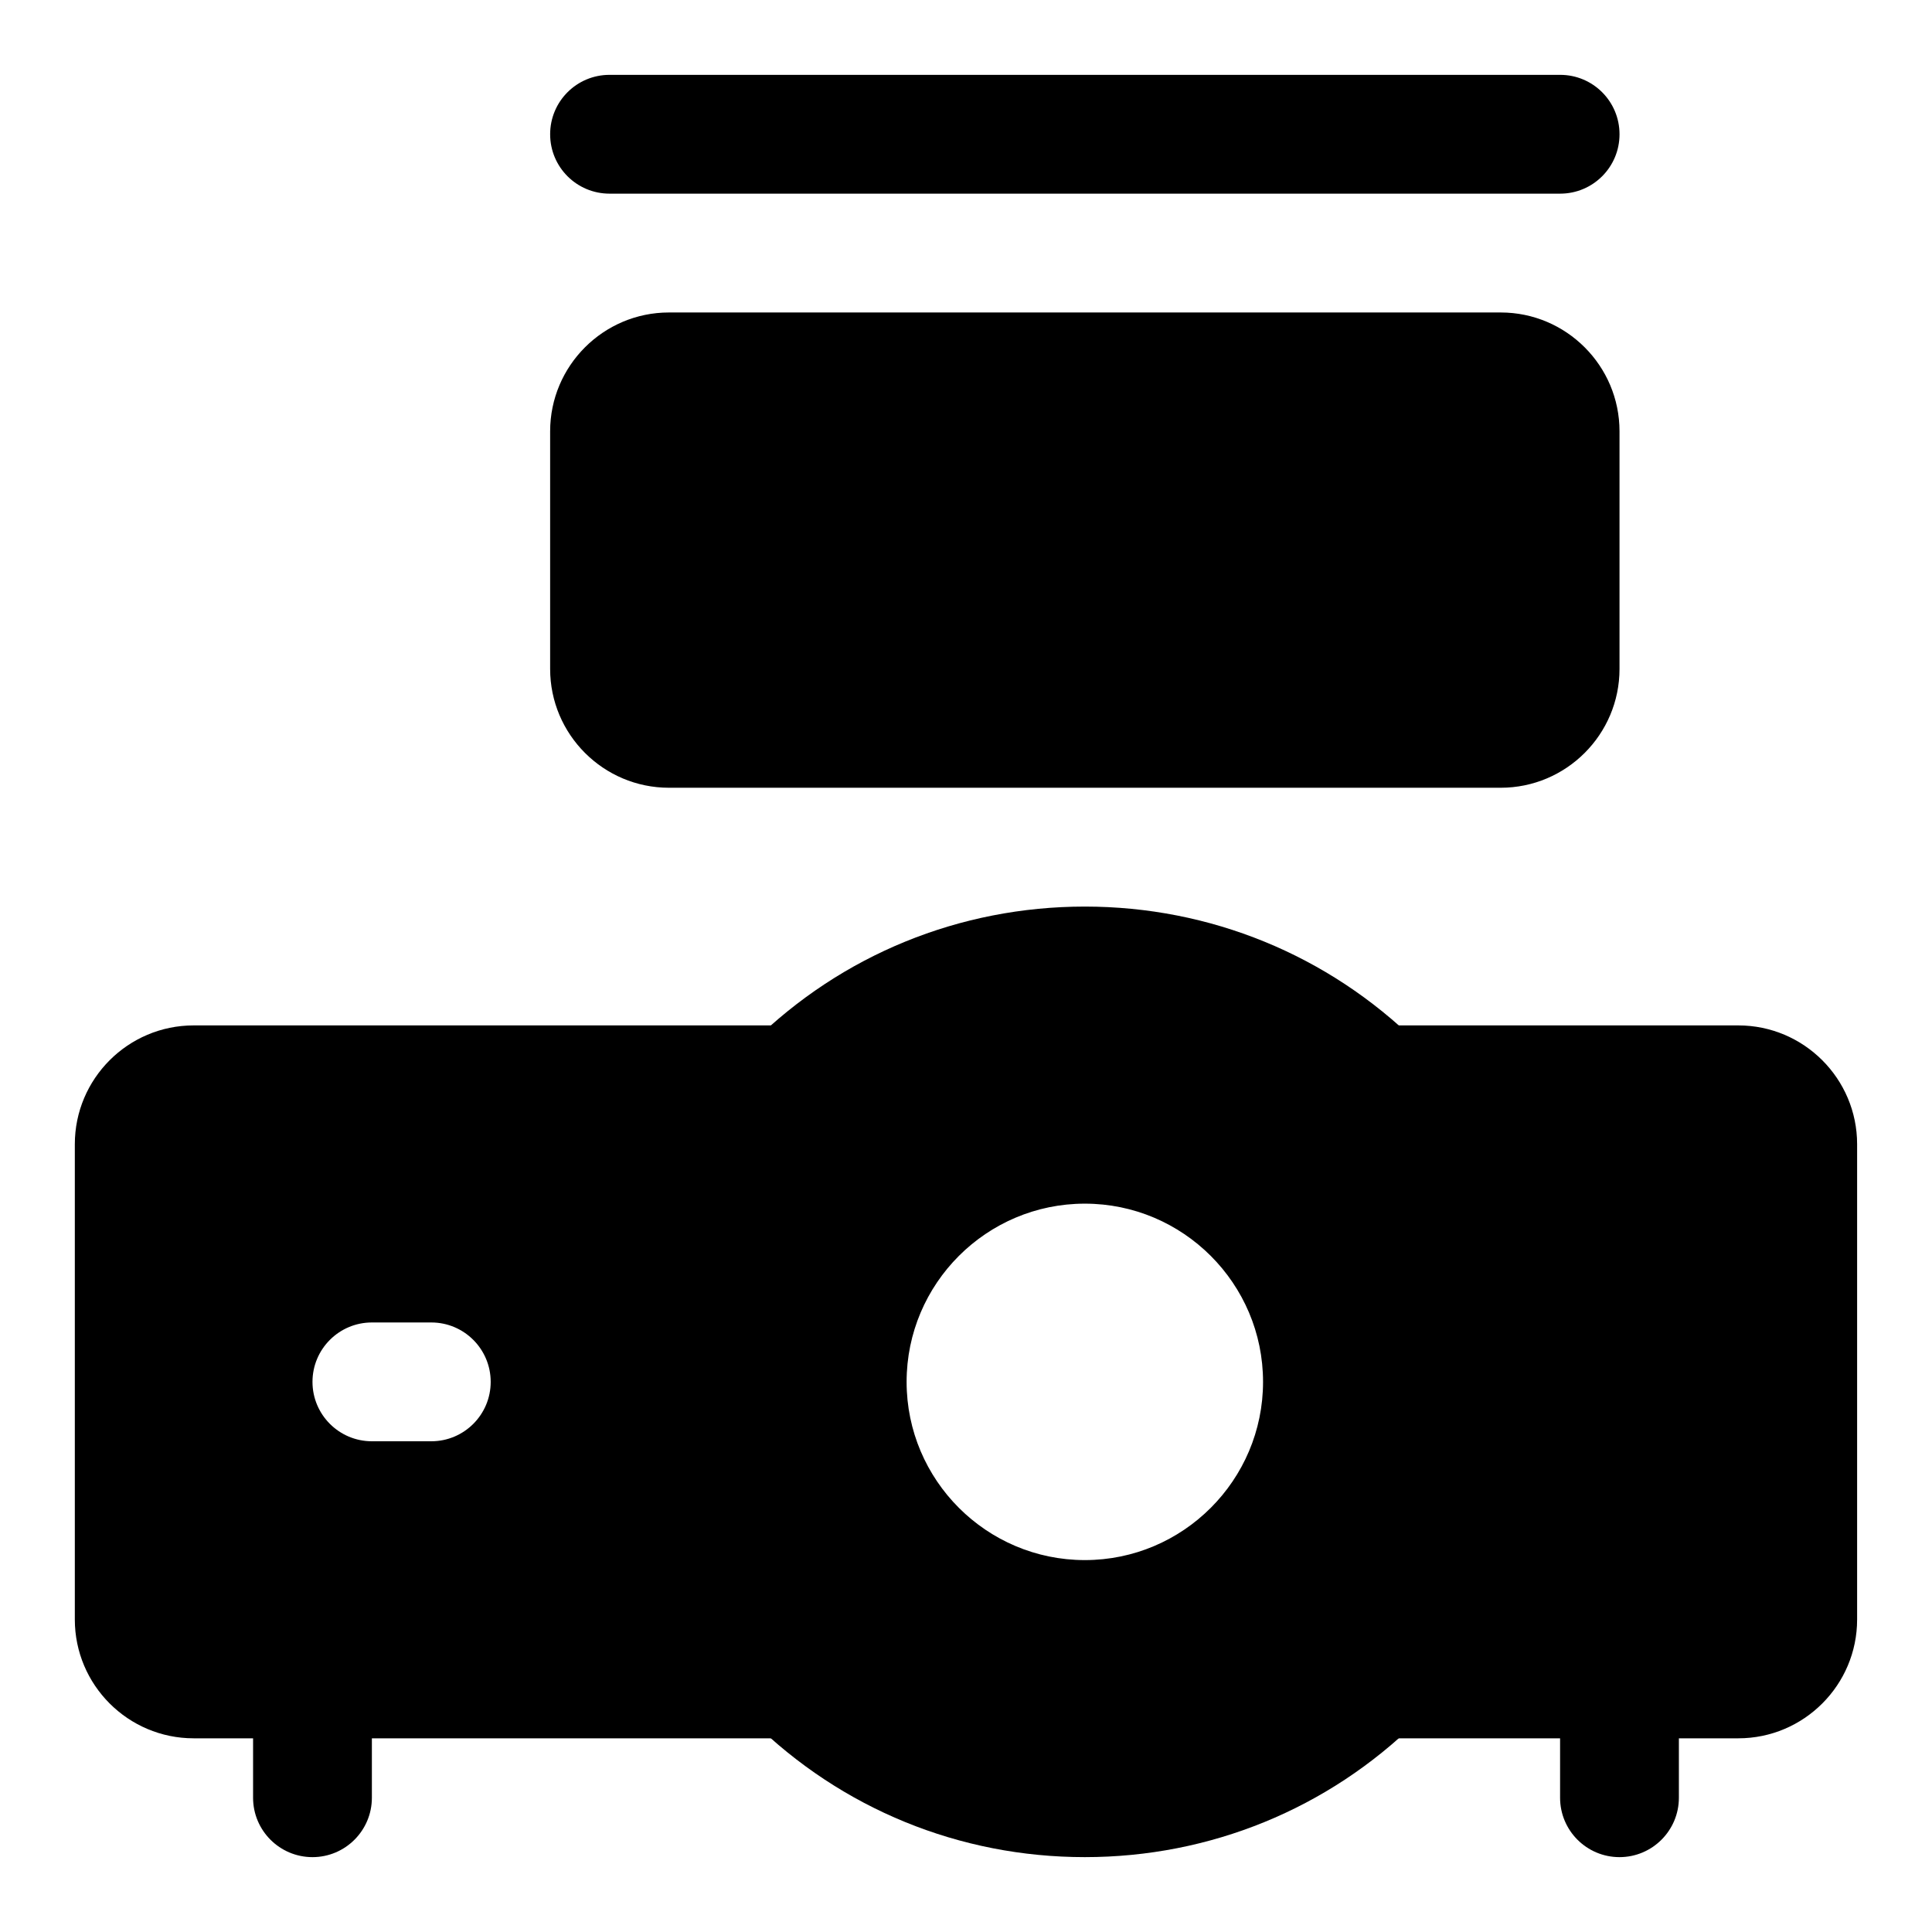 <?xml version="1.0" encoding="UTF-8"?>
<!-- Uploaded to: SVG Repo, www.svgrepo.com, Generator: SVG Repo Mixer Tools -->
<svg fill="#000000" width="800px" height="800px" version="1.1" viewBox="144 144 512 512" xmlns="http://www.w3.org/2000/svg">
 <g>
  <path d="m557.44 195.32h-251.9c-8.707 0-15.746-7.035-15.746-15.742s7.039-15.742 15.742-15.742h251.91c8.707 0 15.742 7.039 15.742 15.742 0.004 8.707-7.035 15.742-15.742 15.742z"/>
  <path d="m541.7 226.81h-220.42c-17.363 0-31.488 14.125-31.488 31.488v62.977c0 17.367 14.121 31.488 31.488 31.488h220.42c17.367 0 31.488-14.121 31.488-31.488v-62.977c0-17.363-14.121-31.488-31.488-31.488z"/>
  <path d="m604.67 415.74h-135.07l27.914 27.047c18.07 17.523 28.43 42.086 28.43 67.418s-10.359 49.895-28.434 67.414l-27.914 27.051h135.07c17.367 0 31.488-14.121 31.488-31.488v-125.95c0-17.367-14.125-31.488-31.488-31.488z"/>
  <path d="m337.02 510.21c0-25.332 10.359-49.895 28.434-67.414l27.914-27.051h-198.05c-17.367 0-31.488 14.121-31.488 31.488v125.95c0 17.367 14.121 31.488 31.488 31.488h198.04l-27.914-27.047c-18.07-17.523-28.43-42.086-28.43-67.418zm-78.723 15.742h-15.742c-8.691 0-15.742-7.055-15.742-15.742 0-8.691 7.055-15.742 15.742-15.742h15.742c8.691 0 15.742 7.055 15.742 15.742 0.004 8.691-7.051 15.742-15.742 15.742z"/>
  <path d="m226.81 636.16c-8.691 0-15.742-7.055-15.742-15.742v-15.742c0-8.691 7.055-15.742 15.742-15.742 8.691 0 15.742 7.055 15.742 15.742v15.742c0.004 8.688-7.051 15.742-15.742 15.742z"/>
  <path d="m573.18 636.16c-8.691 0-15.742-7.055-15.742-15.742v-15.742c0-8.691 7.055-15.742 15.742-15.742 8.691 0 15.742 7.055 15.742 15.742v15.742c0 8.688-7.051 15.742-15.742 15.742z"/>
  <path d="m519.53 420.26c-23.602-23.207-54.867-36.008-88.039-36.008s-64.441 12.801-87.945 35.93c-24.152 23.41-38.008 56.223-38.008 90.023s13.855 66.613 37.91 89.945c23.602 23.223 54.867 36.008 88.043 36.008 33.172 0 64.441-12.801 87.945-35.93 24.152-23.41 38.004-56.223 38.004-90.023s-13.852-66.613-37.91-89.945zm-88.039 137.18c-26.039 0-47.23-21.191-47.23-47.23 0-26.039 21.191-47.23 47.23-47.23 26.039 0 47.23 21.191 47.23 47.23 0 26.039-21.191 47.23-47.23 47.23z"/>
 </g>
</svg>